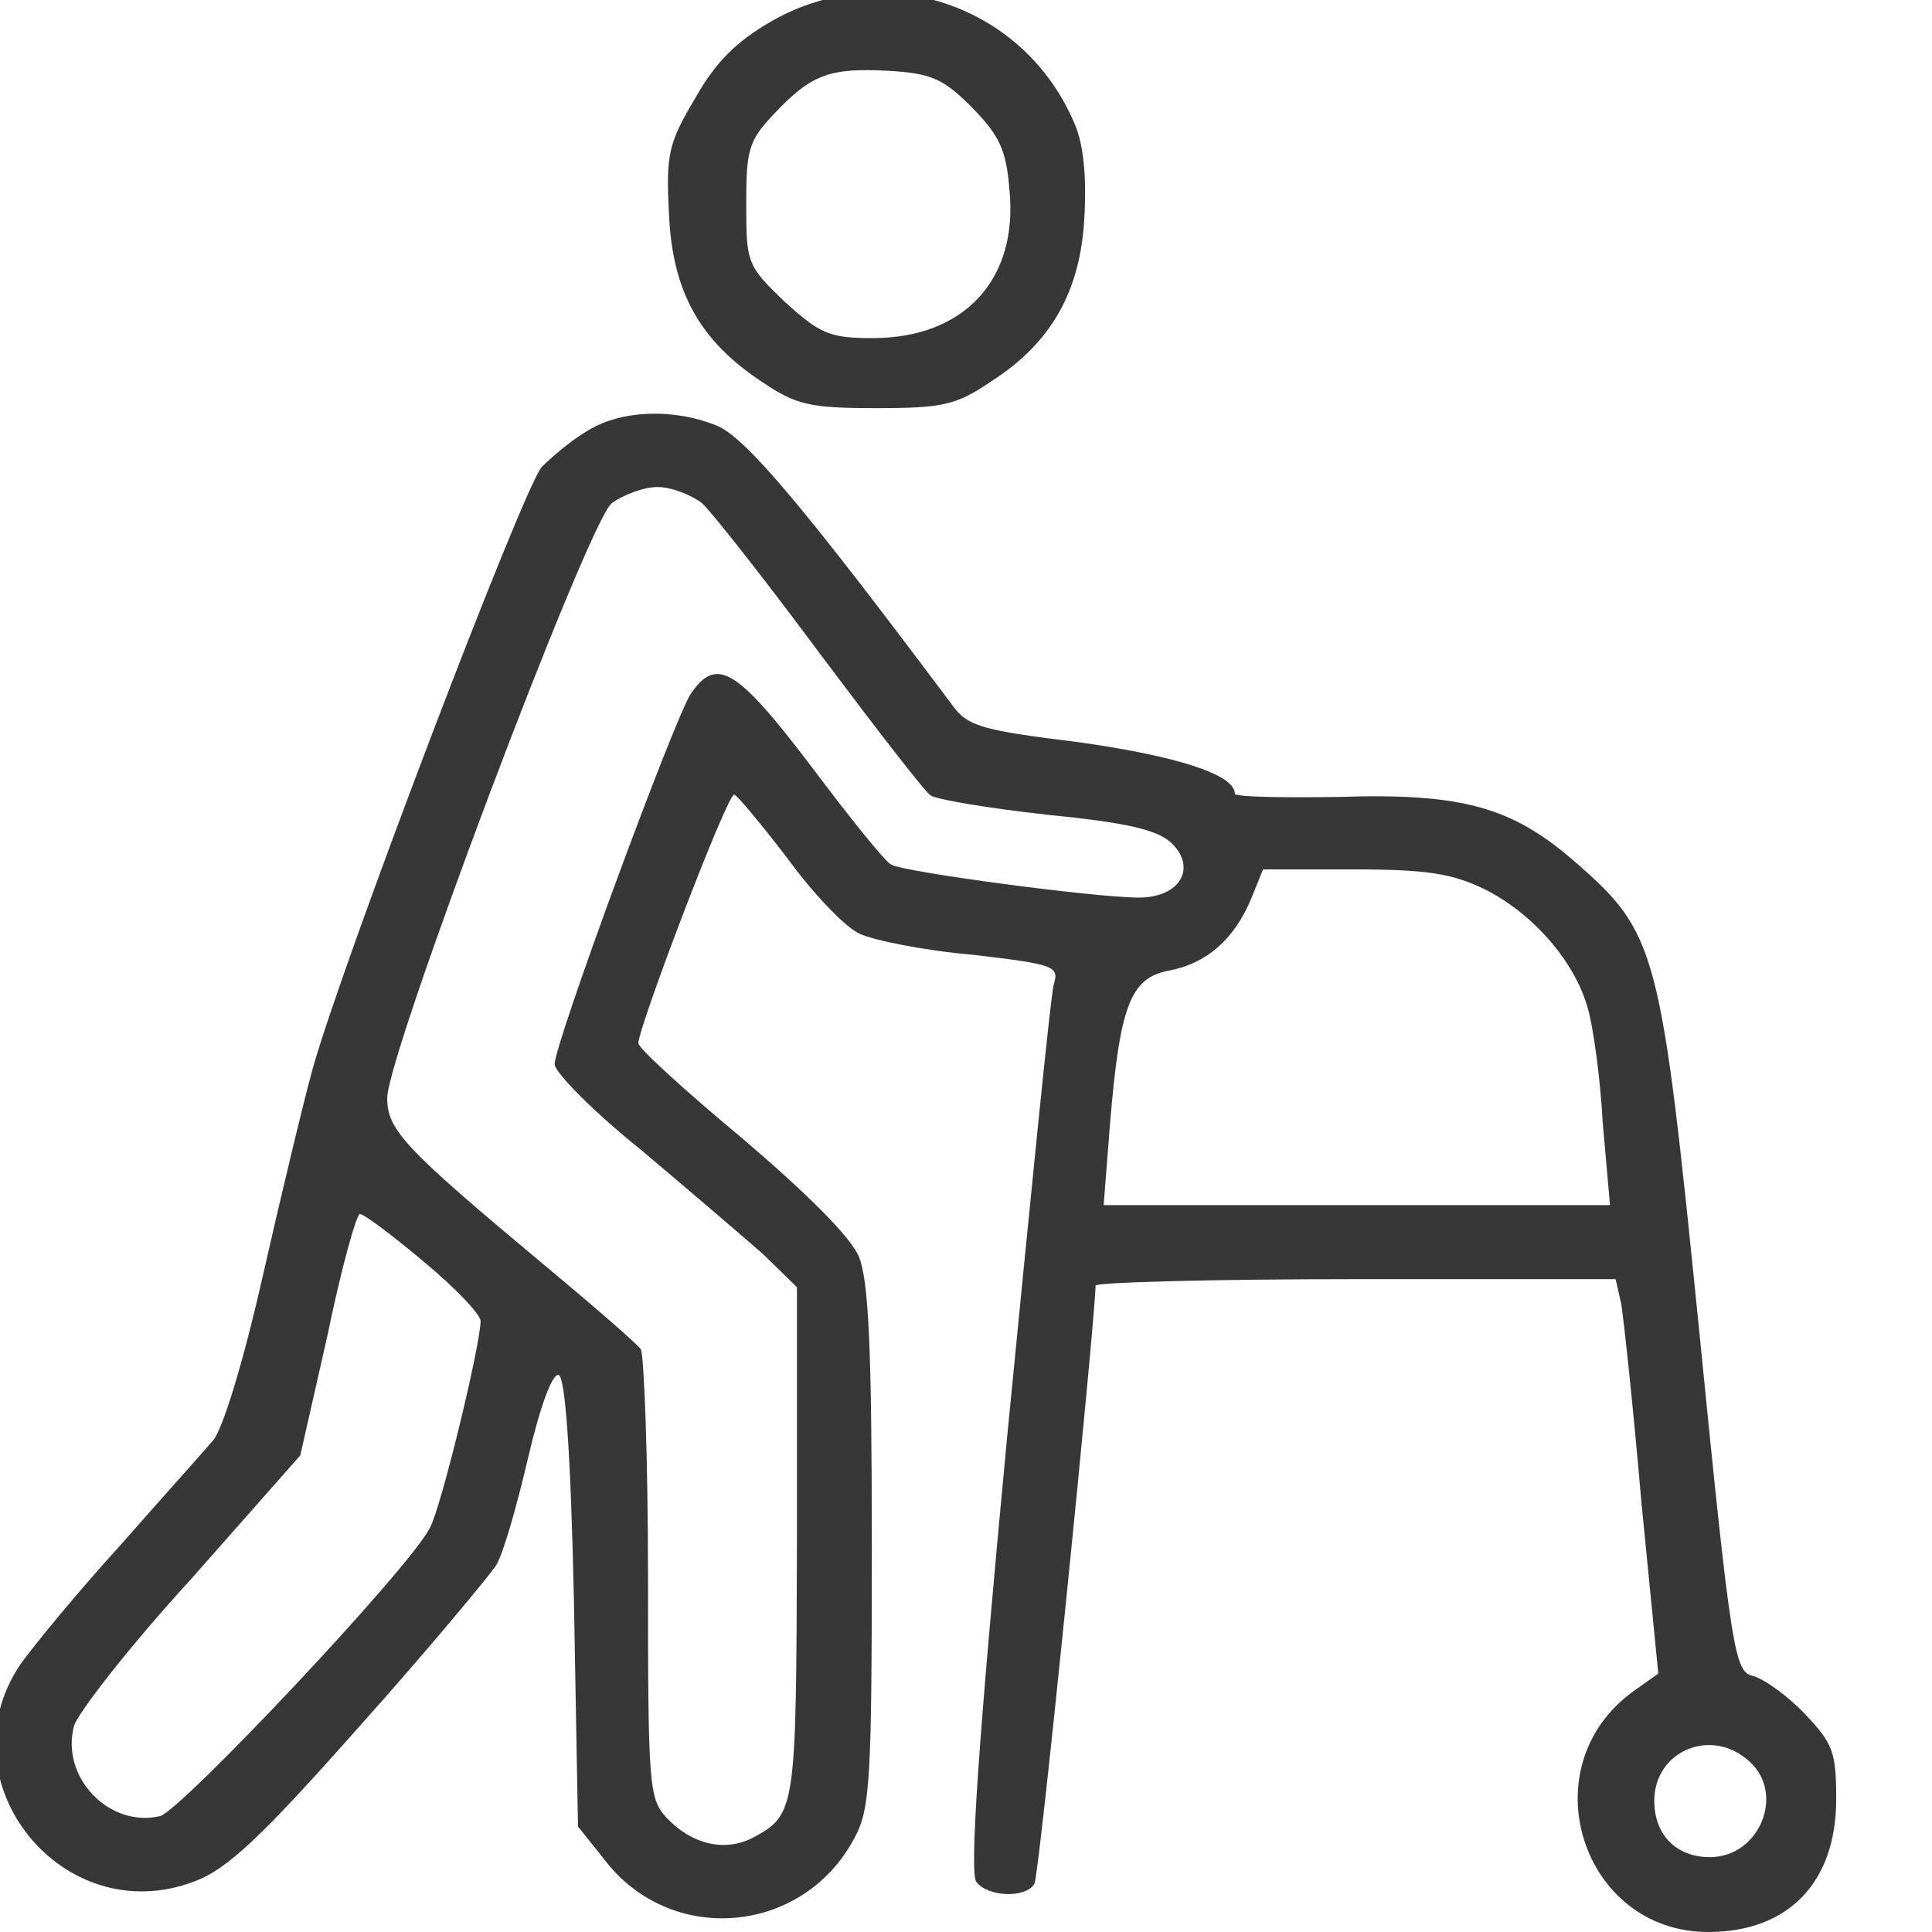 <svg width="24" height="24" viewBox="0 0 24 24" fill="none" xmlns="http://www.w3.org/2000/svg" xmlns:xlink="http://www.w3.org/1999/xlink">
	<desc>
			Created with Pixso.
	</desc>
	<defs>
		<clipPath id="clip39_2133">
			<rect id="7" width="24" height="24" fill="white" fill-opacity="0"/>
		</clipPath>
	</defs>
	<g clip-path="url(#clip39_2133)">
		<path id="Vector" d="M9.59 0.26C9.14 0.52 8.89 0.77 8.63 1.23C8.31 1.77 8.27 1.91 8.31 2.65C8.35 3.62 8.69 4.23 9.46 4.74C9.89 5.03 10.05 5.07 10.89 5.07C11.72 5.07 11.88 5.03 12.31 4.74C13.06 4.26 13.42 3.62 13.47 2.71C13.5 2.2 13.46 1.79 13.35 1.54C12.73 0.06 10.98 -0.53 9.59 0.26ZM12.07 1.33C12.41 1.68 12.5 1.85 12.54 2.36C12.65 3.47 11.98 4.2 10.84 4.2C10.31 4.2 10.19 4.15 9.75 3.75C9.28 3.3 9.27 3.27 9.27 2.53C9.27 1.86 9.3 1.75 9.61 1.42C10.08 0.92 10.31 0.84 11.04 0.88C11.57 0.91 11.72 0.98 12.07 1.33Z" fill="#373737" fill-opacity="1" fill-rule="nonzero"/>
		<path id="Vector" d="M7.3 5.35C7.11 5.46 6.86 5.67 6.73 5.8C6.5 6.06 4.25 11.96 3.88 13.29C3.76 13.73 3.48 14.9 3.26 15.87C3.02 16.93 2.77 17.74 2.65 17.89C2.53 18.03 2.01 18.61 1.5 19.19C0.98 19.76 0.42 20.44 0.25 20.68C-0.72 22.13 0.78 24 2.42 23.37C2.82 23.22 3.24 22.83 4.47 21.44C5.33 20.48 6.08 19.57 6.16 19.45C6.25 19.31 6.42 18.71 6.56 18.11C6.71 17.47 6.86 17.06 6.94 17.08C7.02 17.11 7.09 18.01 7.13 19.91L7.18 22.69L7.5 23.09C8.32 24.18 9.97 24.04 10.61 22.84C10.81 22.48 10.83 22.13 10.83 19.21C10.83 16.71 10.79 15.92 10.67 15.61C10.56 15.36 10.04 14.84 9.22 14.14C8.51 13.55 7.93 13.02 7.93 12.96C7.93 12.76 9.03 9.87 9.12 9.87C9.15 9.87 9.45 10.23 9.78 10.66C10.1 11.1 10.5 11.52 10.68 11.6C10.85 11.68 11.49 11.81 12.08 11.86C13.1 11.98 13.16 12 13.09 12.23C13.05 12.37 12.8 14.9 12.51 17.86C12.15 21.66 12.04 23.28 12.13 23.38C12.28 23.57 12.75 23.58 12.85 23.4C12.91 23.31 13.59 16.56 13.61 15.97C13.61 15.93 15.07 15.89 16.84 15.89L20.07 15.89L20.14 16.2C20.17 16.39 20.29 17.49 20.39 18.66L20.6 20.79L20.29 21.01C18.99 21.95 19.65 24 21.22 24C22.22 24 22.81 23.38 22.81 22.35C22.81 21.76 22.77 21.66 22.42 21.29C22.21 21.07 21.92 20.86 21.78 20.82C21.55 20.77 21.51 20.58 21.11 16.55C20.63 11.79 20.59 11.6 19.57 10.71C18.78 10.02 18.16 9.85 16.62 9.9C15.91 9.91 15.34 9.9 15.34 9.86C15.34 9.62 14.61 9.39 13.4 9.22C12.18 9.07 12.02 9.02 11.83 8.76C10.02 6.34 9.27 5.44 8.91 5.29C8.38 5.07 7.72 5.09 7.3 5.35ZM8.72 6.25C8.85 6.37 9.51 7.21 10.2 8.14C10.89 9.06 11.5 9.85 11.56 9.88C11.62 9.93 12.28 10.04 13 10.12C14.01 10.22 14.39 10.31 14.56 10.48C14.87 10.79 14.65 11.15 14.15 11.15C13.59 11.15 11.21 10.83 11.07 10.74C11 10.71 10.55 10.15 10.07 9.51C9.15 8.3 8.9 8.15 8.58 8.62C8.36 8.97 6.89 12.96 6.89 13.22C6.89 13.32 7.37 13.81 7.97 14.29C8.55 14.78 9.23 15.36 9.48 15.58L9.9 15.99L9.9 19.14C9.89 22.49 9.89 22.54 9.35 22.83C9 23.01 8.59 22.91 8.28 22.58C8.06 22.34 8.05 22.18 8.05 19.61C8.05 18.1 8 16.82 7.96 16.76C7.91 16.69 7.38 16.23 6.78 15.73C5.03 14.27 4.81 14.04 4.81 13.64C4.81 13.1 7.3 6.49 7.6 6.25C7.74 6.15 7.99 6.05 8.17 6.05C8.34 6.05 8.59 6.15 8.72 6.25ZM18.43 11.04C19.02 11.33 19.55 11.92 19.72 12.51C19.79 12.74 19.88 13.39 19.91 13.95L20 14.97L16.86 14.97L13.71 14.97L13.79 13.95C13.91 12.51 14.04 12.15 14.51 12.06C14.99 11.97 15.33 11.67 15.54 11.17L15.69 10.8L16.81 10.8C17.72 10.8 18.03 10.85 18.43 11.04ZM5.26 15.67C5.66 16 5.97 16.33 5.97 16.41C5.97 16.7 5.48 18.73 5.34 18.98C5.09 19.48 2.25 22.49 1.99 22.56C1.35 22.71 0.75 22.07 0.92 21.44C0.96 21.29 1.6 20.46 2.37 19.62L3.73 18.08L4.07 16.58C4.24 15.75 4.43 15.08 4.47 15.08C4.52 15.08 4.88 15.35 5.26 15.67ZM21.73 21.88C22.18 22.28 21.86 23.07 21.24 23.07C20.82 23.07 20.55 22.79 20.55 22.37C20.55 21.75 21.26 21.45 21.73 21.88Z" fill="#373737" fill-opacity="1" fill-rule="nonzero"/>
	</g>
</svg>
